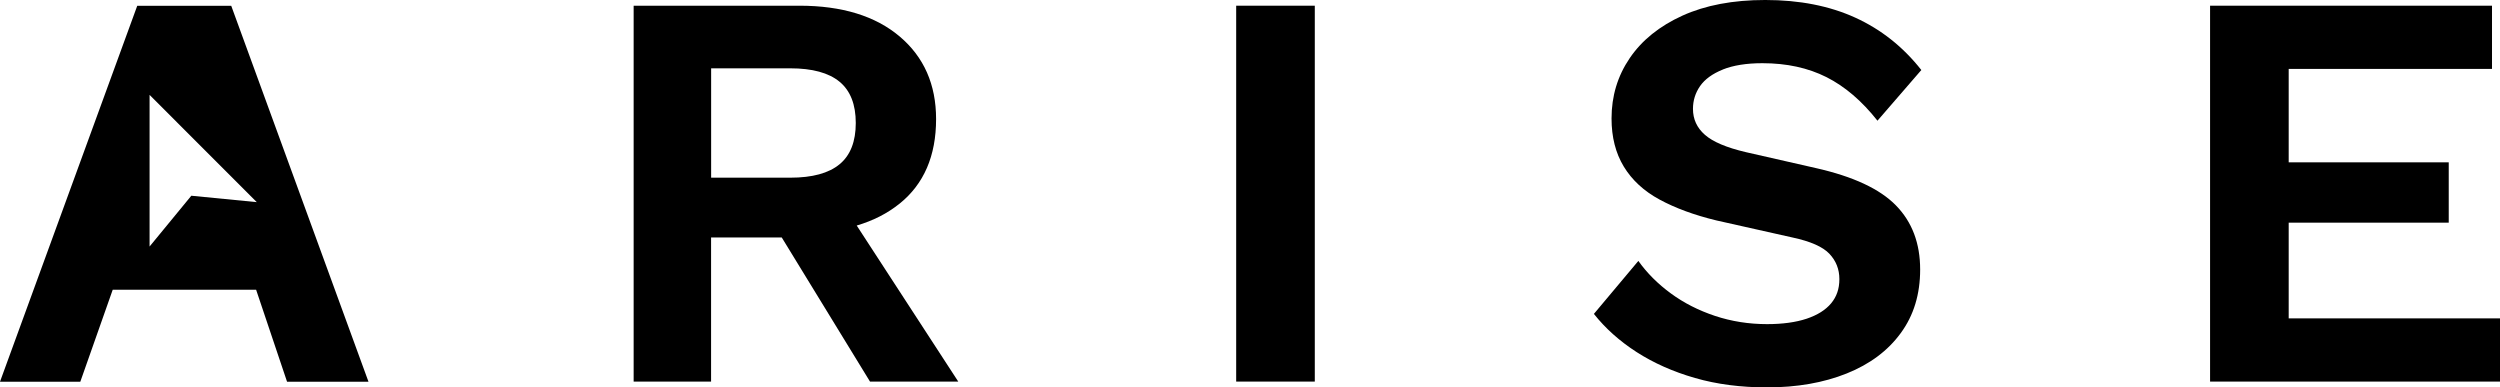 <svg xmlns="http://www.w3.org/2000/svg" id="Ebene_2" viewBox="0 0 425.2 65.87"><defs><style>.cls-1{fill:#000;}</style></defs><g id="Logo"><g><g><path class="cls-1" d="M153.01,34.63c4.13-3.33,6.2-8.12,6.2-14.38,0-5.88-2.07-10.56-6.2-14.05-4.13-3.49-9.82-5.23-17.05-5.23h-28.19v63.93h13.17v-24.51h12.02l15.01,24.51h15.01l-17.27-26.54c2.8-.83,5.24-2.07,7.29-3.73ZM120.95,11.62h13.46c3.74,0,6.54,.76,8.38,2.28,1.84,1.52,2.76,3.86,2.76,7.02s-.92,5.51-2.76,7.02c-1.84,1.52-4.63,2.28-8.38,2.28h-13.46V11.62Z"/><path class="cls-1" d="M293.02,11.82c1.78-.71,4.02-1.07,6.73-1.07,4.13,0,7.76,.79,10.9,2.37,3.13,1.58,6.02,4.05,8.67,7.41l7.46-8.62c-3.1-3.94-6.85-6.91-11.24-8.91-4.39-2-9.49-3-15.3-3-5.49,0-10.19,.89-14.09,2.66-3.91,1.78-6.89,4.18-8.96,7.22-2.07,3.04-3.1,6.46-3.1,10.27,0,3.16,.69,5.89,2.08,8.18,1.39,2.29,3.42,4.17,6.1,5.62,2.68,1.45,5.89,2.63,9.64,3.54l12.98,2.91c3.03,.65,5.12,1.57,6.25,2.76,1.13,1.2,1.7,2.63,1.7,4.31s-.47,2.99-1.4,4.12c-.94,1.13-2.33,2-4.17,2.62-1.84,.61-4.09,.92-6.73,.92-3.1,0-6.05-.47-8.86-1.4-2.81-.94-5.31-2.21-7.51-3.83-2.2-1.61-4.04-3.45-5.52-5.52l-7.56,9.01c1.94,2.45,4.36,4.62,7.26,6.49,2.91,1.87,6.21,3.34,9.93,4.41,3.71,1.07,7.8,1.6,12.25,1.6,5.1,0,9.62-.79,13.56-2.37,3.94-1.58,7.01-3.87,9.2-6.88,2.2-3,3.29-6.6,3.29-10.8,0-4.46-1.37-8.09-4.12-10.9-2.74-2.81-7.28-4.92-13.61-6.35l-11.91-2.71c-3.29-.77-5.62-1.76-6.97-2.95-1.36-1.19-2.03-2.66-2.03-4.41,0-1.42,.4-2.71,1.21-3.88,.81-1.16,2.1-2.1,3.87-2.81Z"/><polygon class="cls-1" points="389.26 54.15 389.26 37.87 416.48 37.87 416.48 27.61 389.26 27.61 389.26 11.72 423.84 11.72 423.84 .97 375.89 .97 375.89 64.9 425.2 64.9 425.2 54.15 389.26 54.15"/><rect class="cls-1" x="210.25" y=".97" width="13.37" height="63.93"/></g><path class="cls-1" d="M25.44,16.14l18.23,18.24-11.13-1.09-7.1,8.64V16.14ZM23.34,.99L0,64.92H13.66l5.51-15.64h24.39l5.26,15.64h13.85L39.33,.99h-15.98Z"/></g></g></svg>